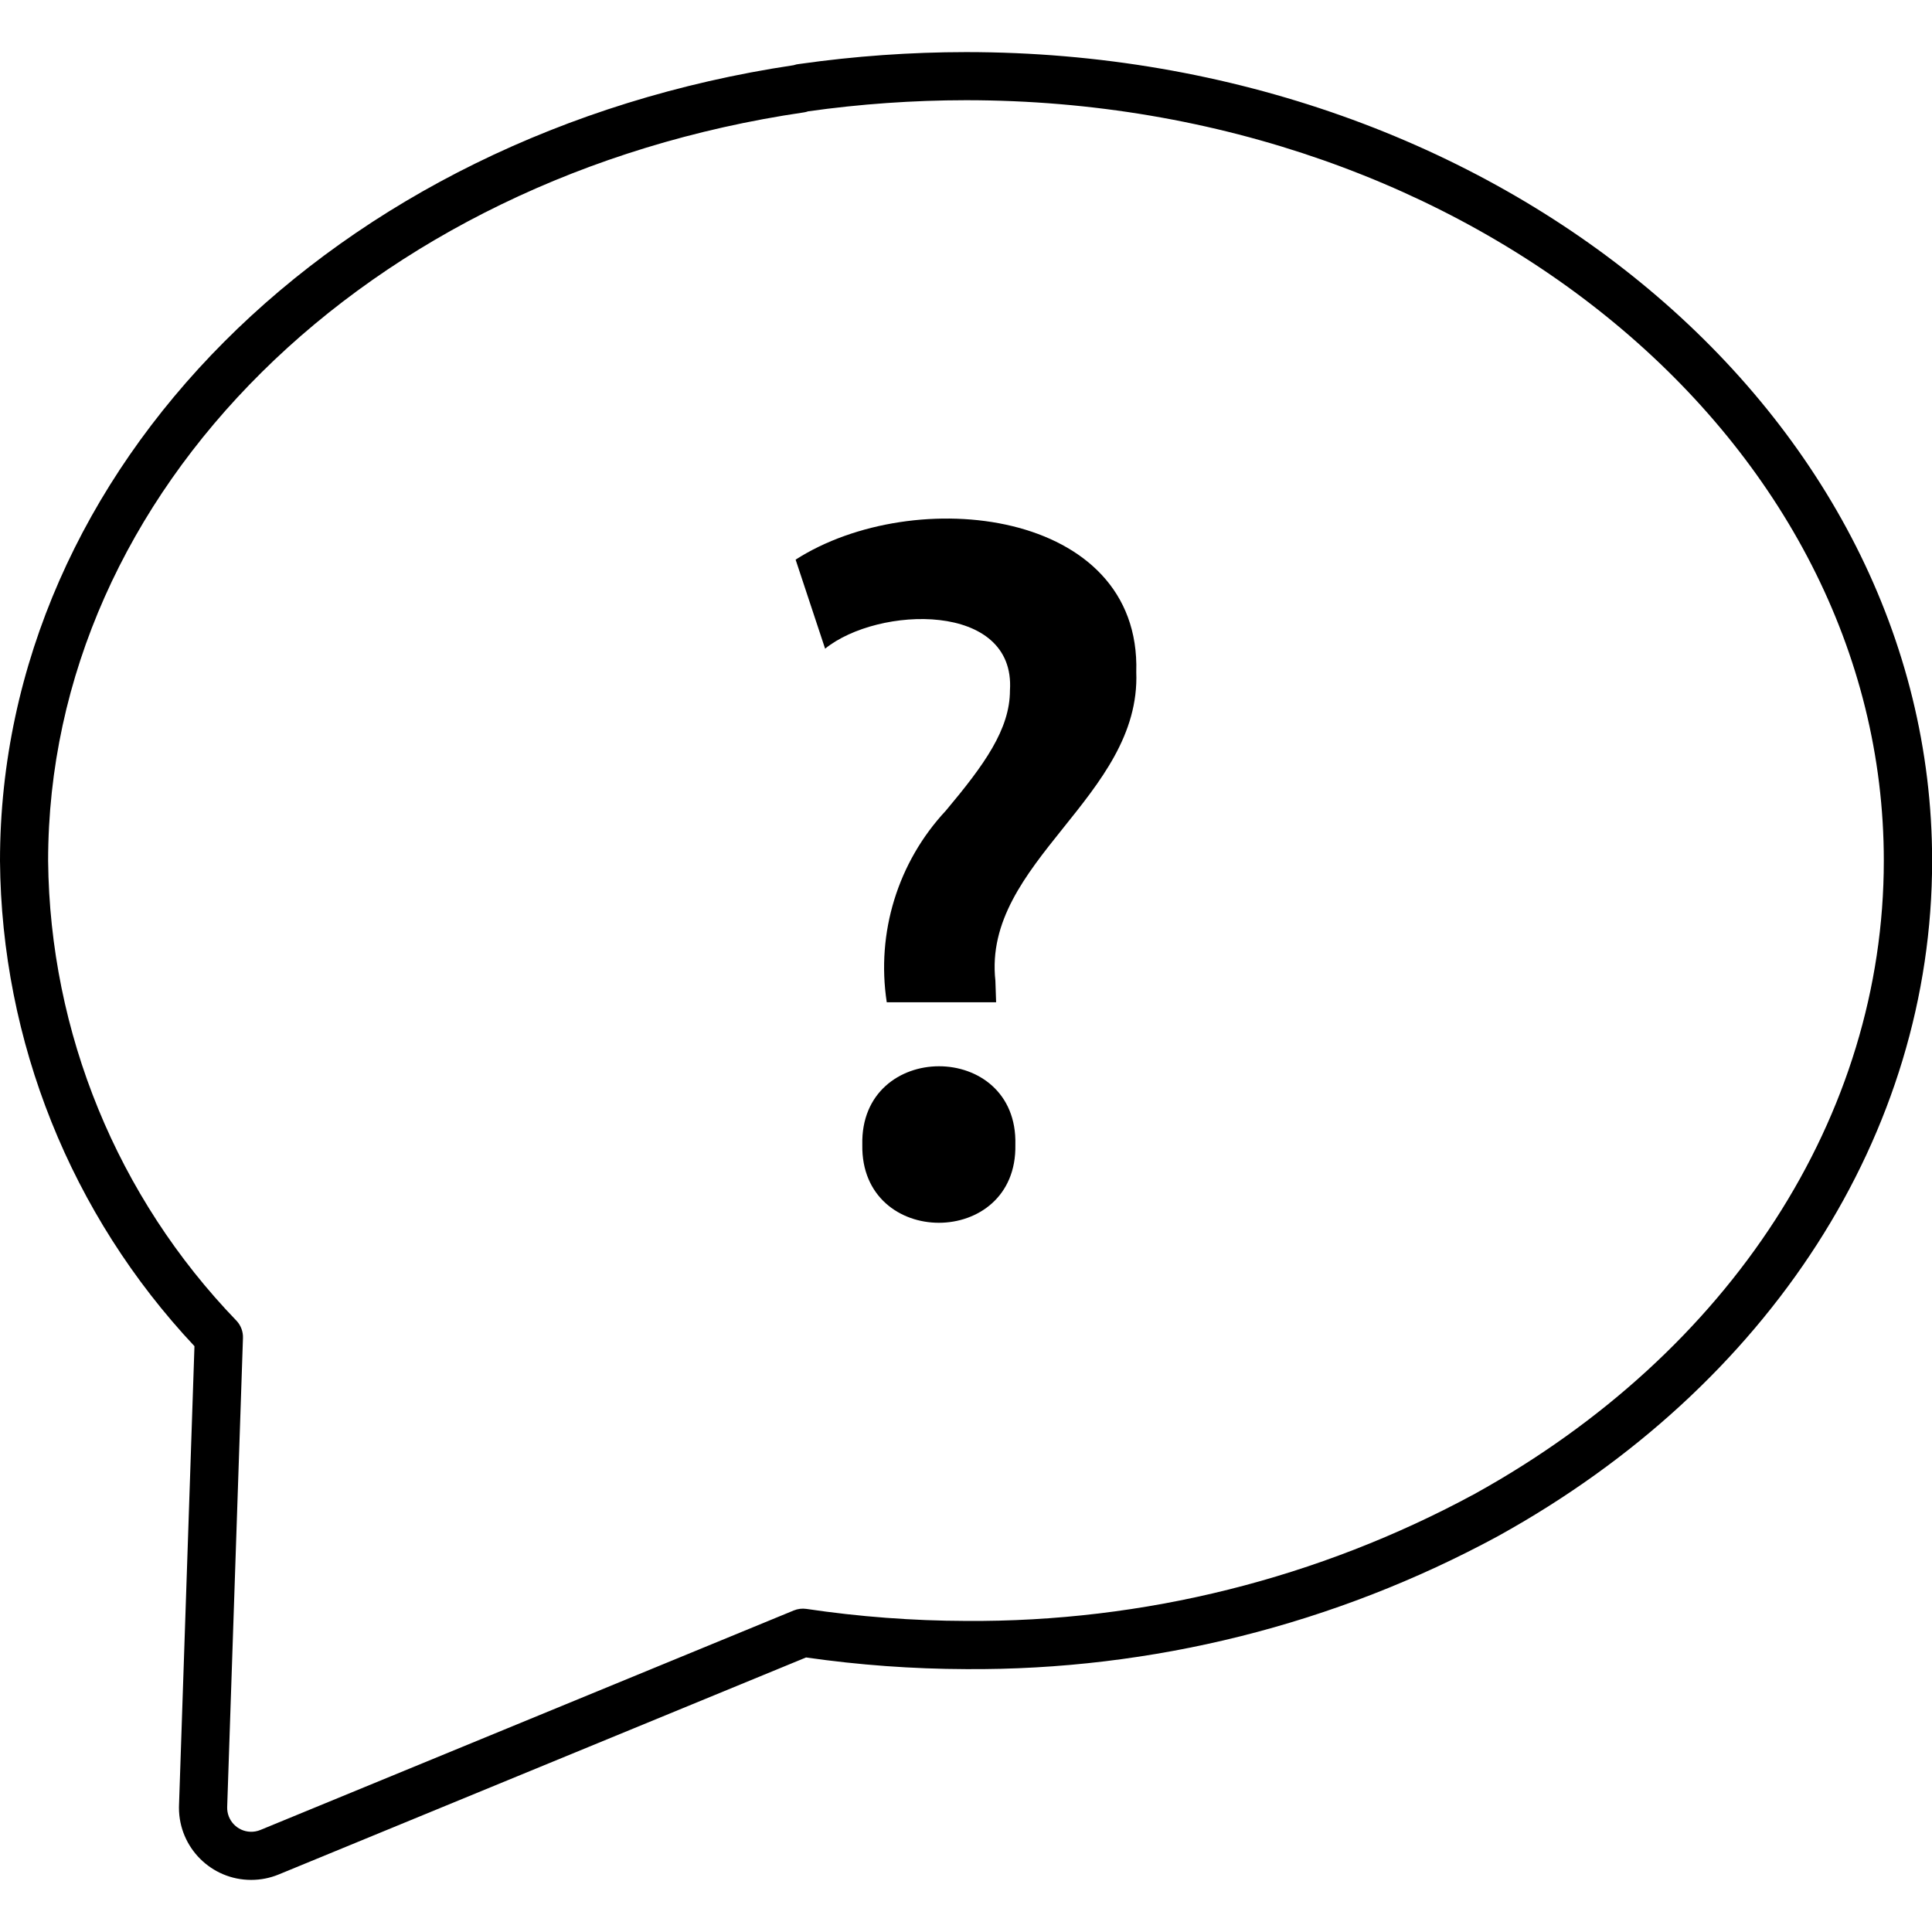 <svg enable-background='new 0 0 80.295 75.965' height='512' viewBox='0 0 80.295 75.965' width='512' xmlns='http://www.w3.org/2000/svg'><g id='Layer_2_1_'><g id='linear_-_fill'><path d='m36.854 39.489c-.443-2.89.461-5.824 2.455-7.962 1.593-1.9 2.665-3.379 2.665-5 .237-3.7-5.478-3.514-7.682-1.733l-1.226-3.7c4.934-3.164 14.361-2.108 14.158 4.67.2 5.186-6.4 7.894-5.855 12.832l.03.893zm-1.016 5.923c-.1-4.346 6.477-4.354 6.361 0 .086 4.319-6.436 4.328-6.361 0z' fill='#000000'/><path d='m10.44 75.965c-1.657.001-3.001-1.341-3.002-2.998 0-.034.001-.068.002-.102l.642-19.082c-5.135-5.466-8.021-12.668-8.082-20.168 0-16.315 13.863-30.206 32.983-33.07.081-.028.165-.046.25-.053 2.29-.325 4.601-.49 6.914-.492 22.138 0 40.153 15.08 40.153 33.615 0 11.321-6.742 21.81-18.034 28.058-6.786 3.681-14.394 5.584-22.114 5.532-2.226-.007-4.449-.169-6.652-.485l-21.915 9.018c-.363.15-.752.227-1.145.227zm23.137-73.5c-.052.018-.106.031-.16.04-18.204 2.668-31.417 15.752-31.417 31.11.072 7.139 2.875 13.979 7.833 19.115.179.193.274.449.265.712l-.656 19.489c-.019.552.414 1.015.966 1.033.142.005.284-.021.415-.075l22.166-9.122c.166-.068.347-.091.524-.065 2.196.326 4.414.494 6.634.5 7.381.052 14.655-1.765 21.145-5.282 10.646-5.89 17-15.725 17-26.308.008-17.43-17.11-31.612-38.145-31.612-2.198.002-4.393.157-6.57.463z' fill='#000000'/></g></g></svg>